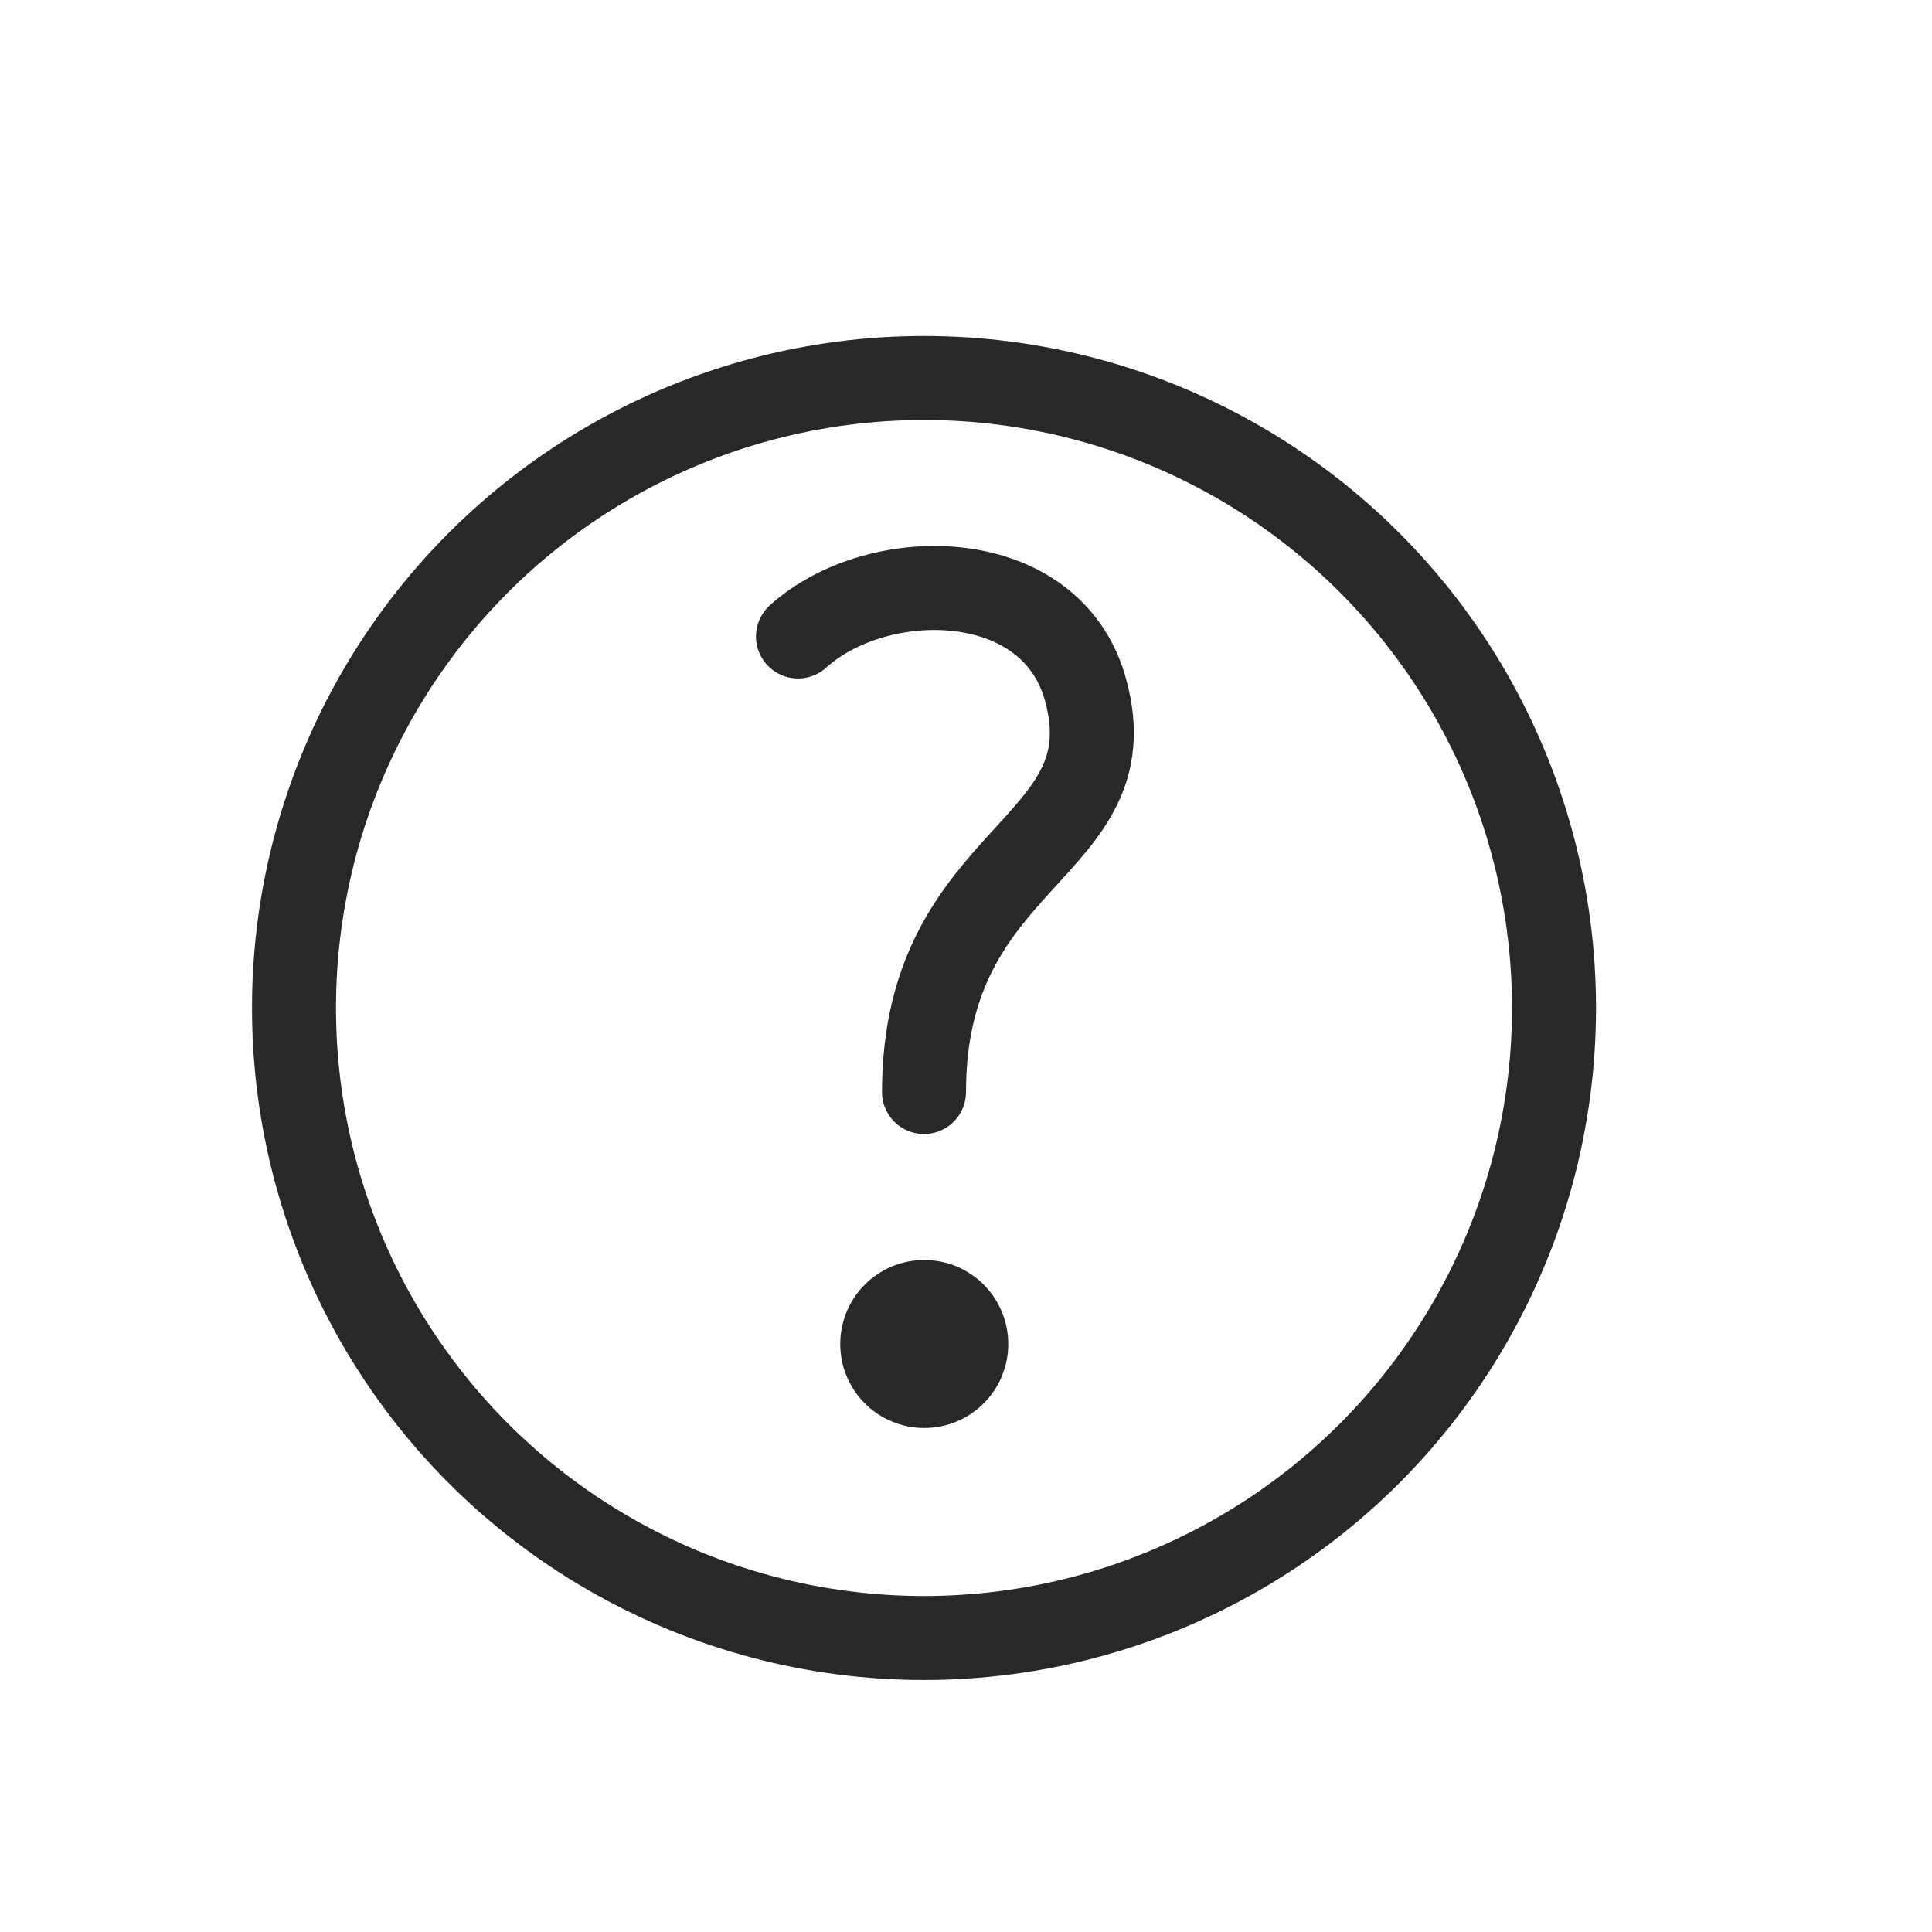 <?xml version="1.0" encoding="UTF-8"?>
<svg width="23px" height="23px" viewBox="0 0 23 23" version="1.1" xmlns="http://www.w3.org/2000/svg" xmlns:xlink="http://www.w3.org/1999/xlink">
    <title>icon/small/help</title>
    <g id="icon/small/help" stroke="none" stroke-width="1" fill="none" fill-rule="evenodd">
        <g id="c-question" transform="translate(3, 4)">
            <circle id="Oval" stroke="#282828" stroke-linecap="round" stroke-linejoin="round" cx="8" cy="8" r="7.5"></circle>
            <circle id="Oval" fill="#282828" fill-rule="nonzero" cx="8.003" cy="12" r="1"></circle>
            <path d="M6.5,3.577 C7.453,2.717 9.518,2.732 9.923,4.212 C10.453,6.134 8,6.142 8,9" id="Path" stroke="#282828" stroke-linecap="round" stroke-linejoin="round"></path>
        </g>
    </g>
</svg>